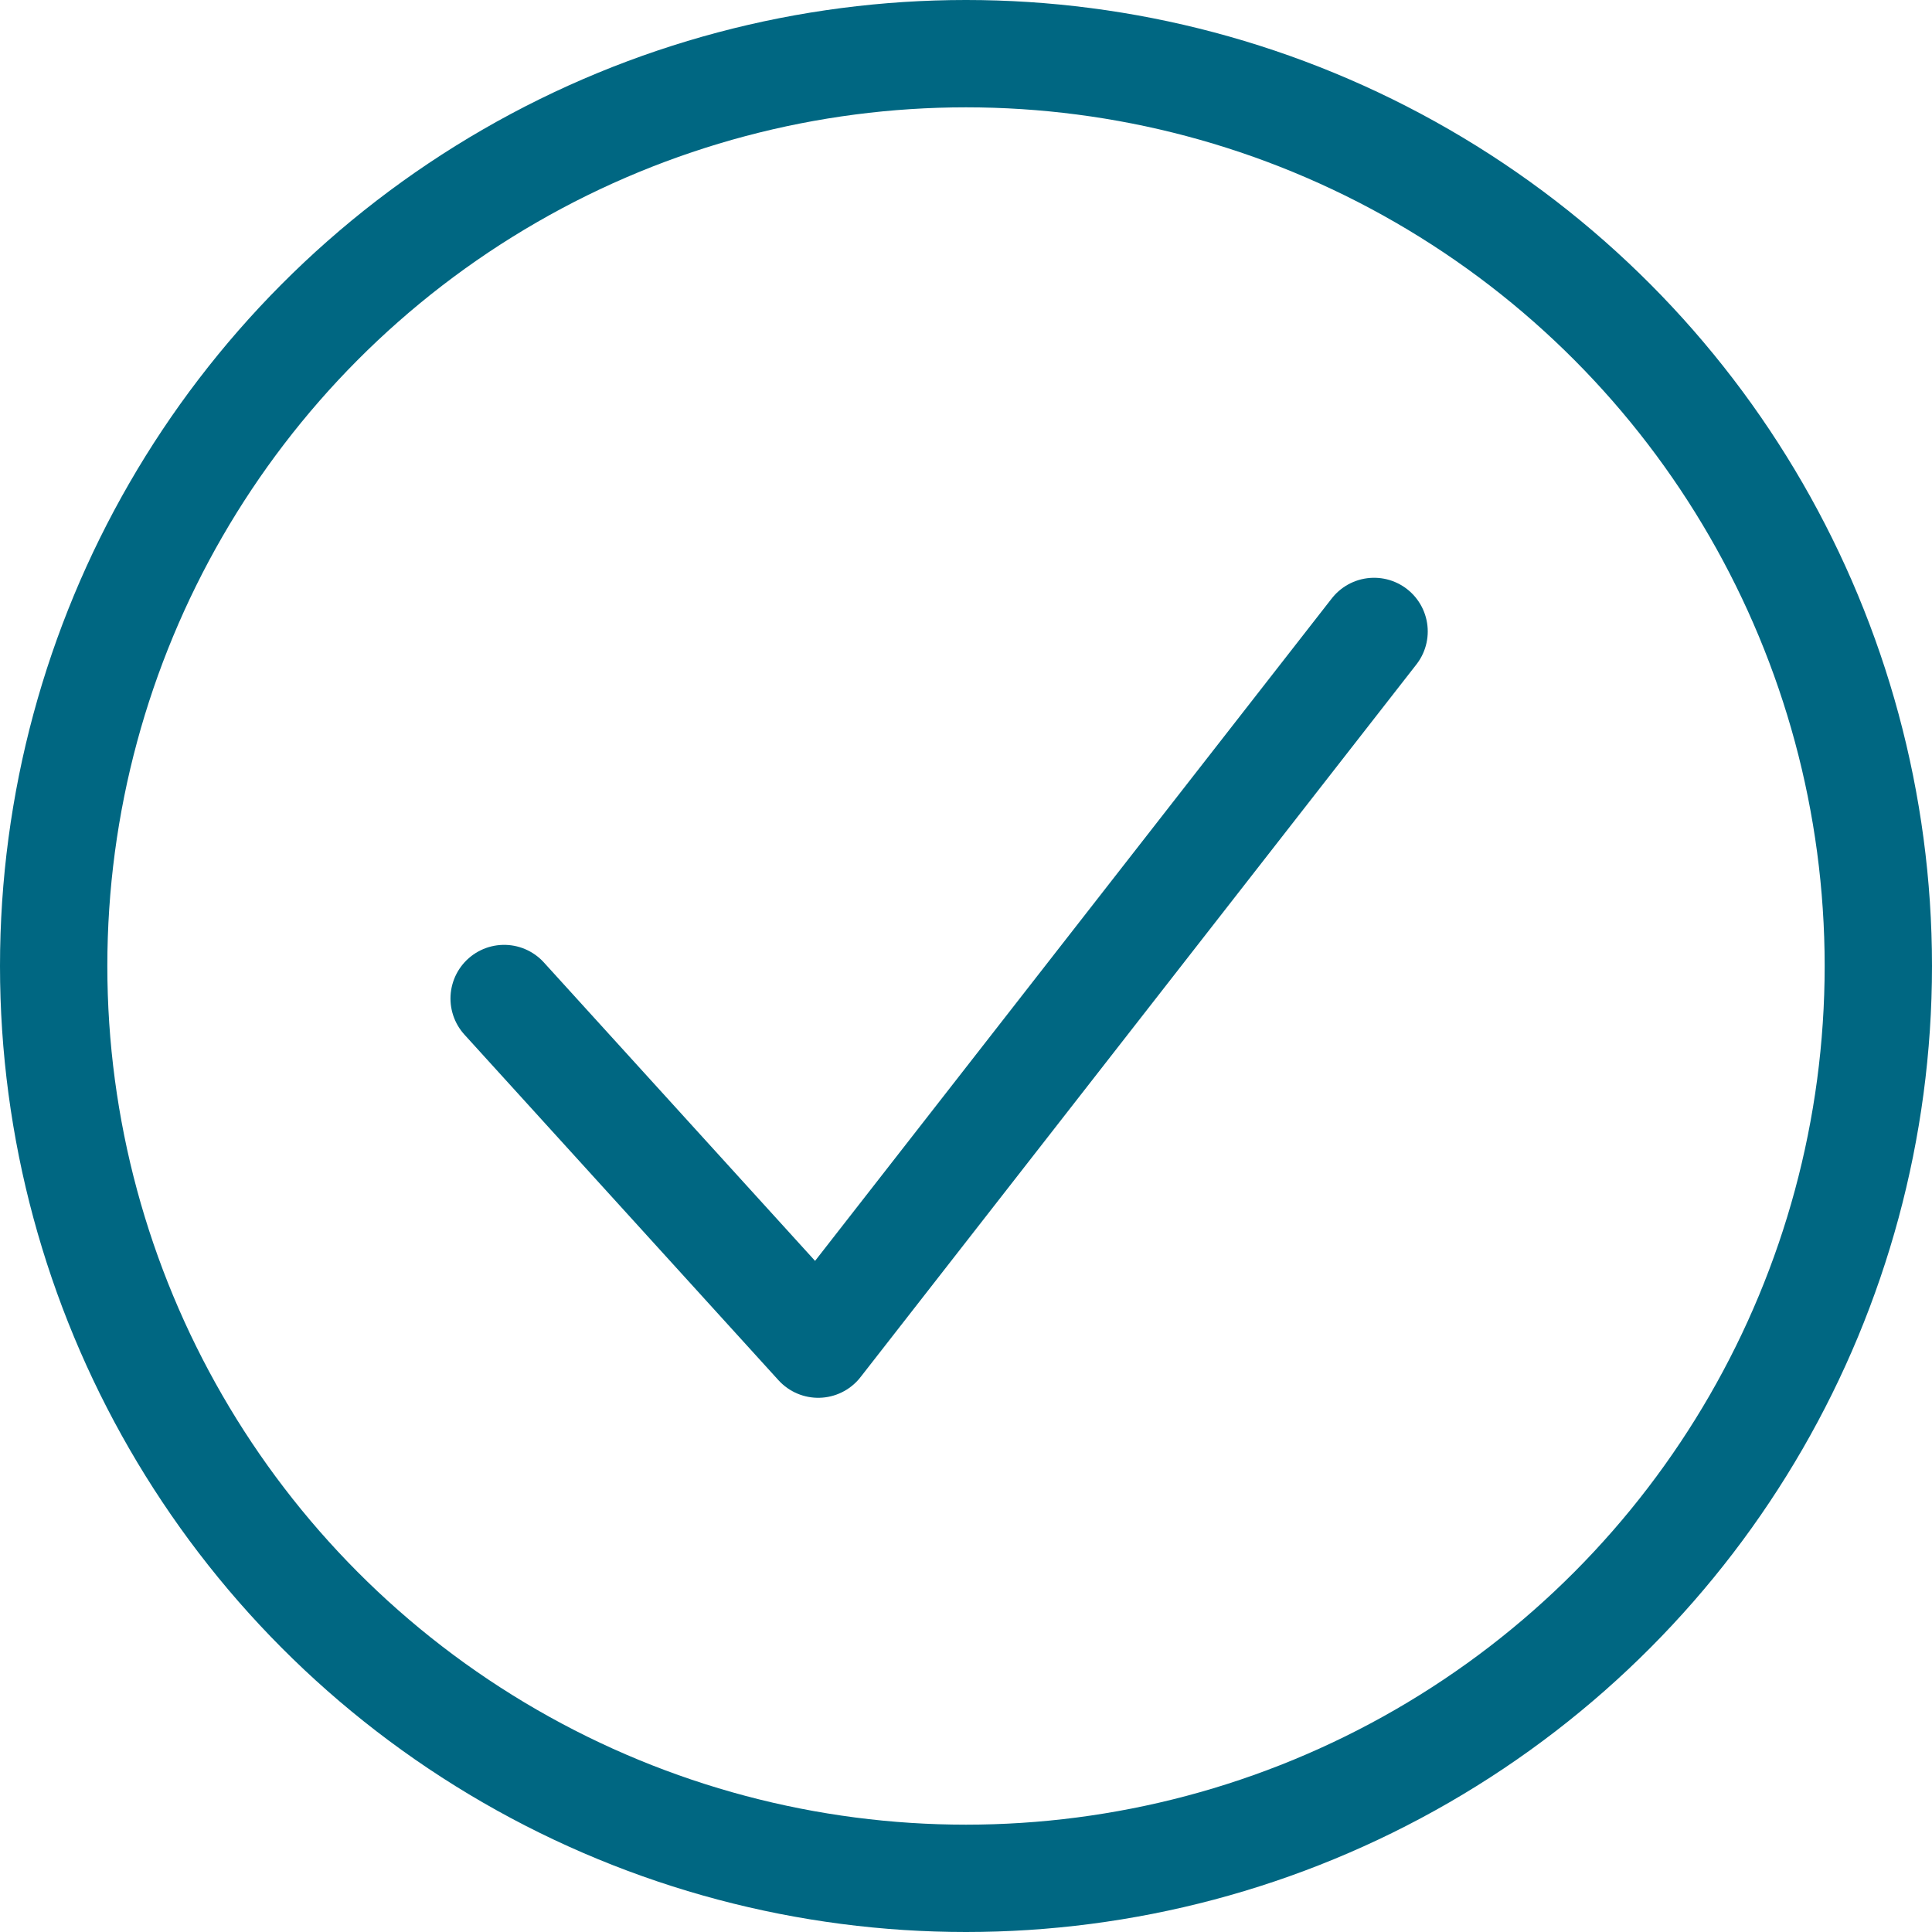 <svg xmlns="http://www.w3.org/2000/svg" width="18" height="18" fill="none" stroke="#006782" xmlns:v="https://vecta.io/nano"><circle cx="9" cy="9" r="8.5"/><path d="M4.697 9.303l2.926 3.22 5.179-6.64" stroke-linecap="round" stroke-linejoin="round"/></svg>